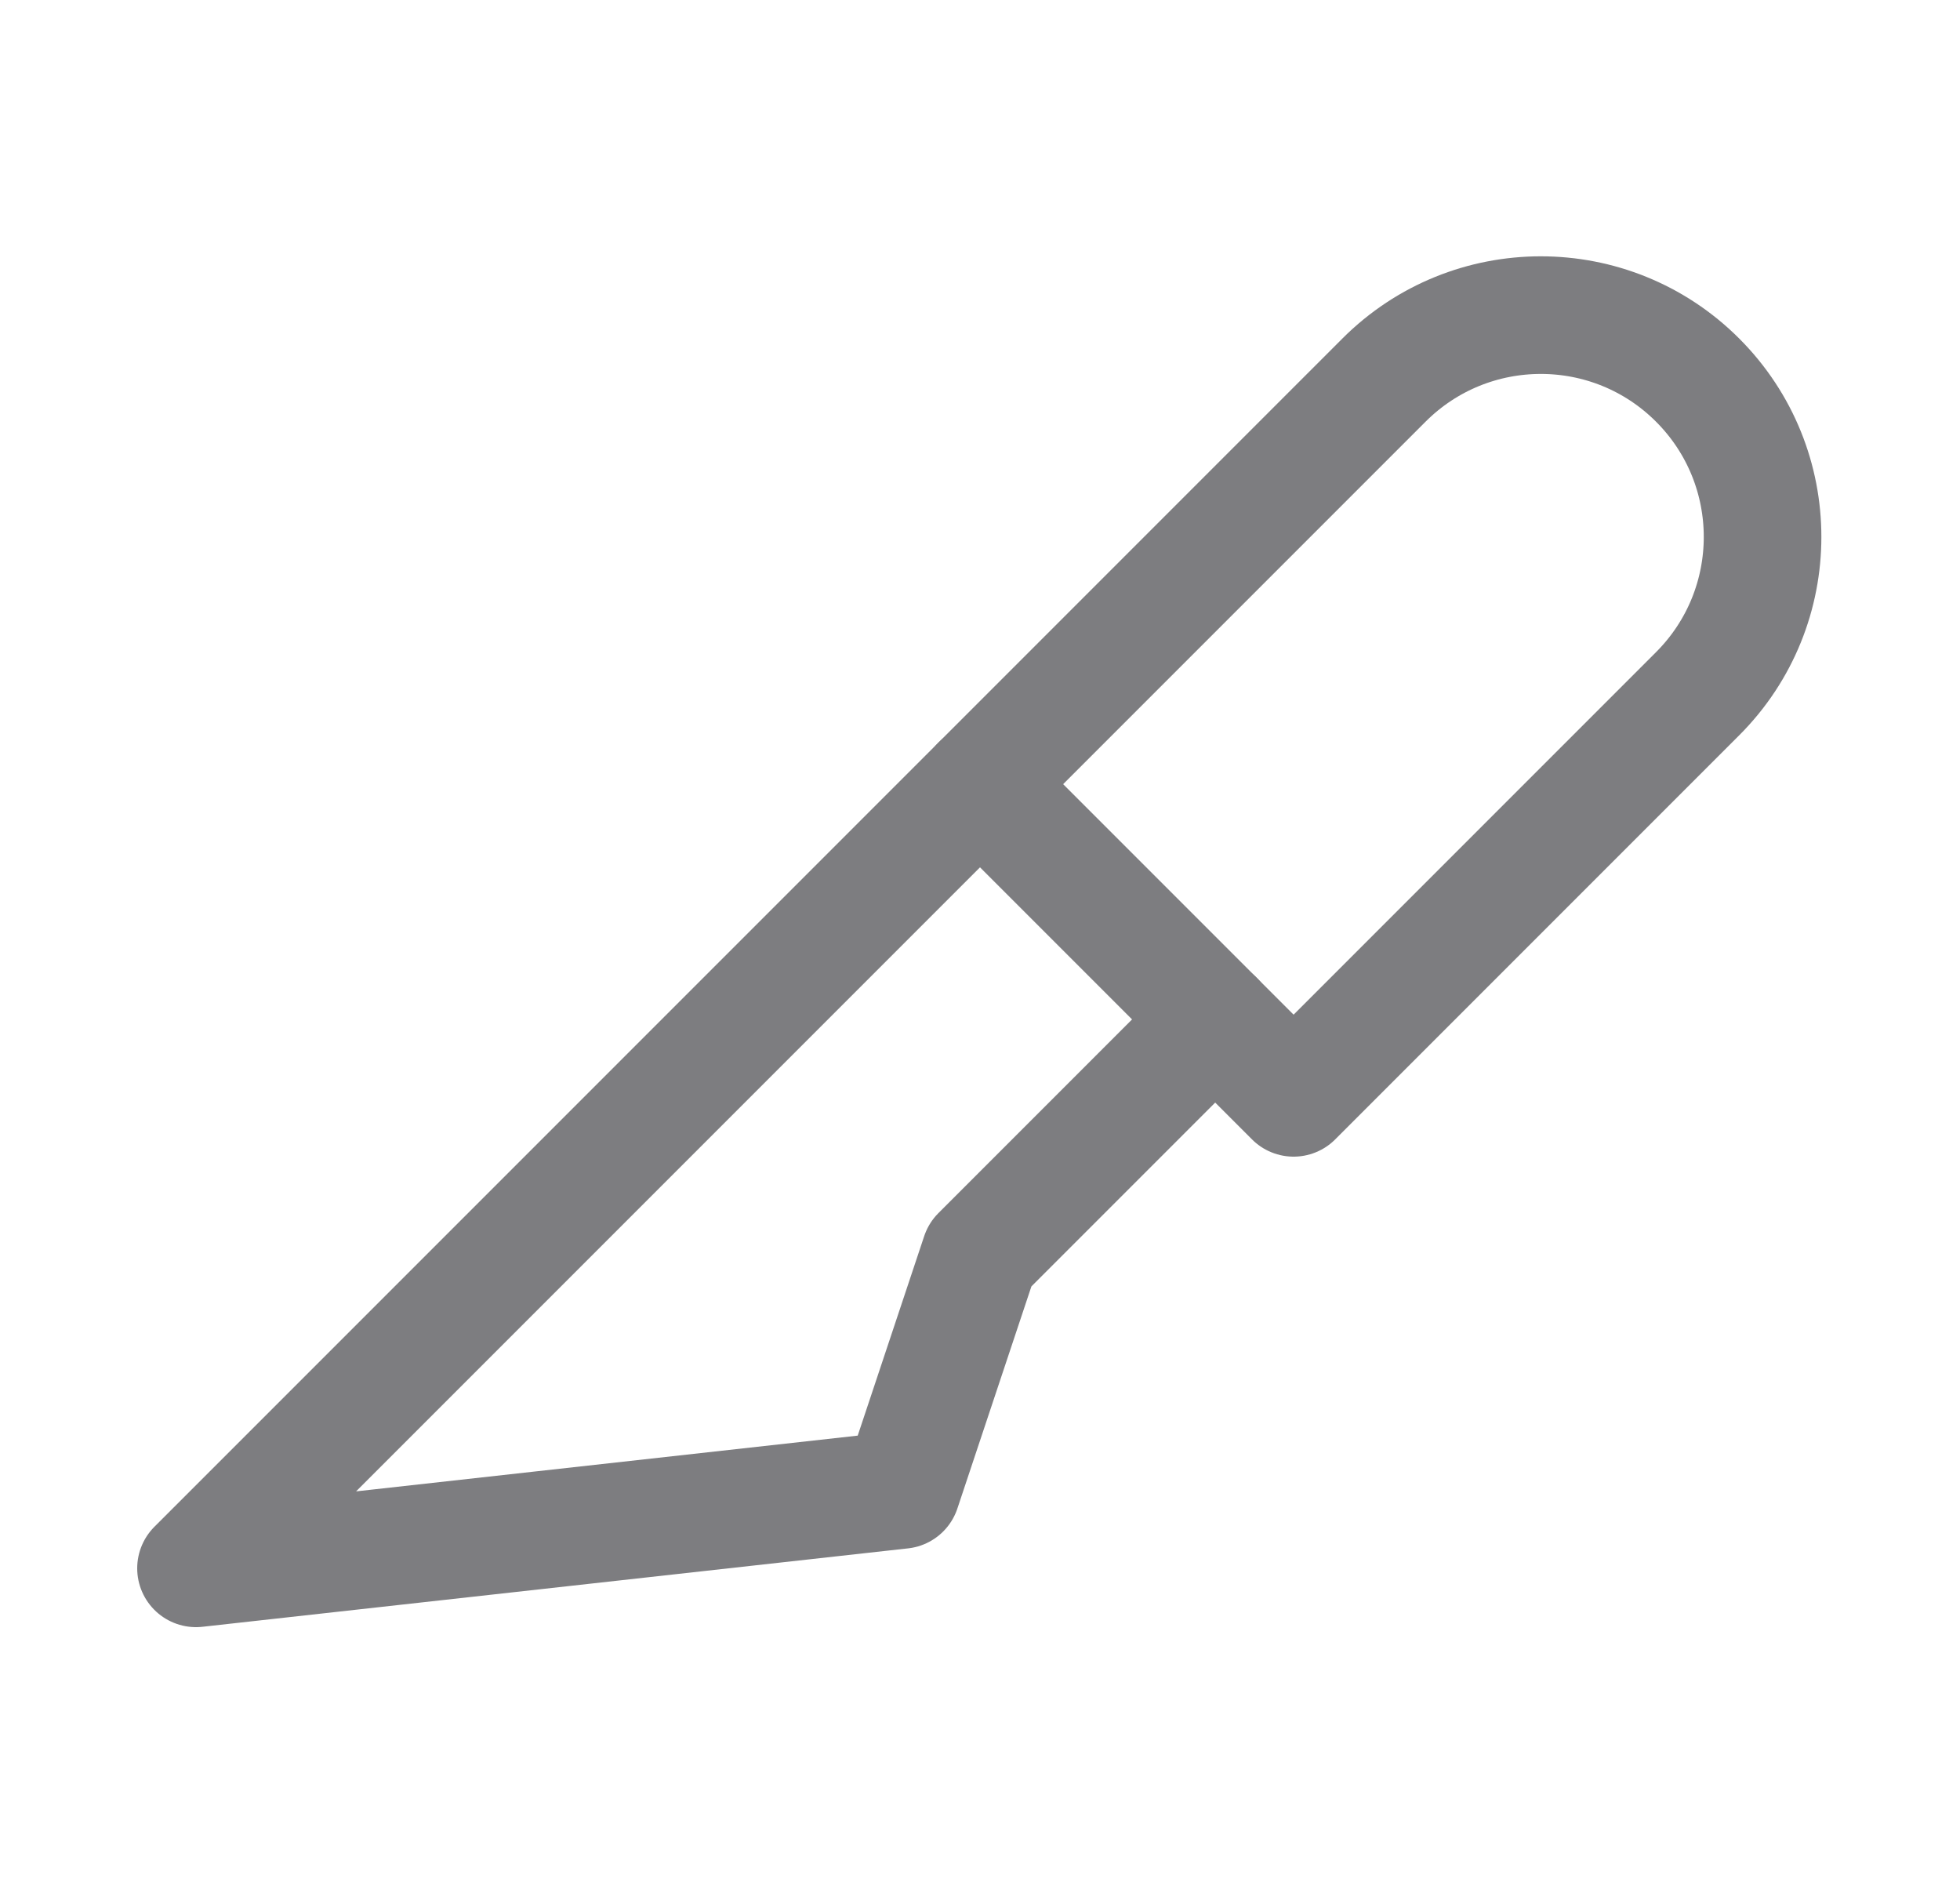 <svg width="25" height="24" viewBox="0 0 25 24" fill="none" xmlns="http://www.w3.org/2000/svg">
<path d="M12.5 10L2.5 20L11.5 19L12.5 16L15.5 13" stroke="#7D7D80" stroke-width="1.5" stroke-linecap="round" stroke-linejoin="round"/>
<path d="M16.5 14L12.5 10L17.653 4.847C18.756 3.744 20.547 3.741 21.653 4.847C22.758 5.952 22.758 7.742 21.653 8.847L16.5 14Z" stroke="#7D7D80" stroke-width="1.5" stroke-linecap="round" stroke-linejoin="round"/>
</svg>
